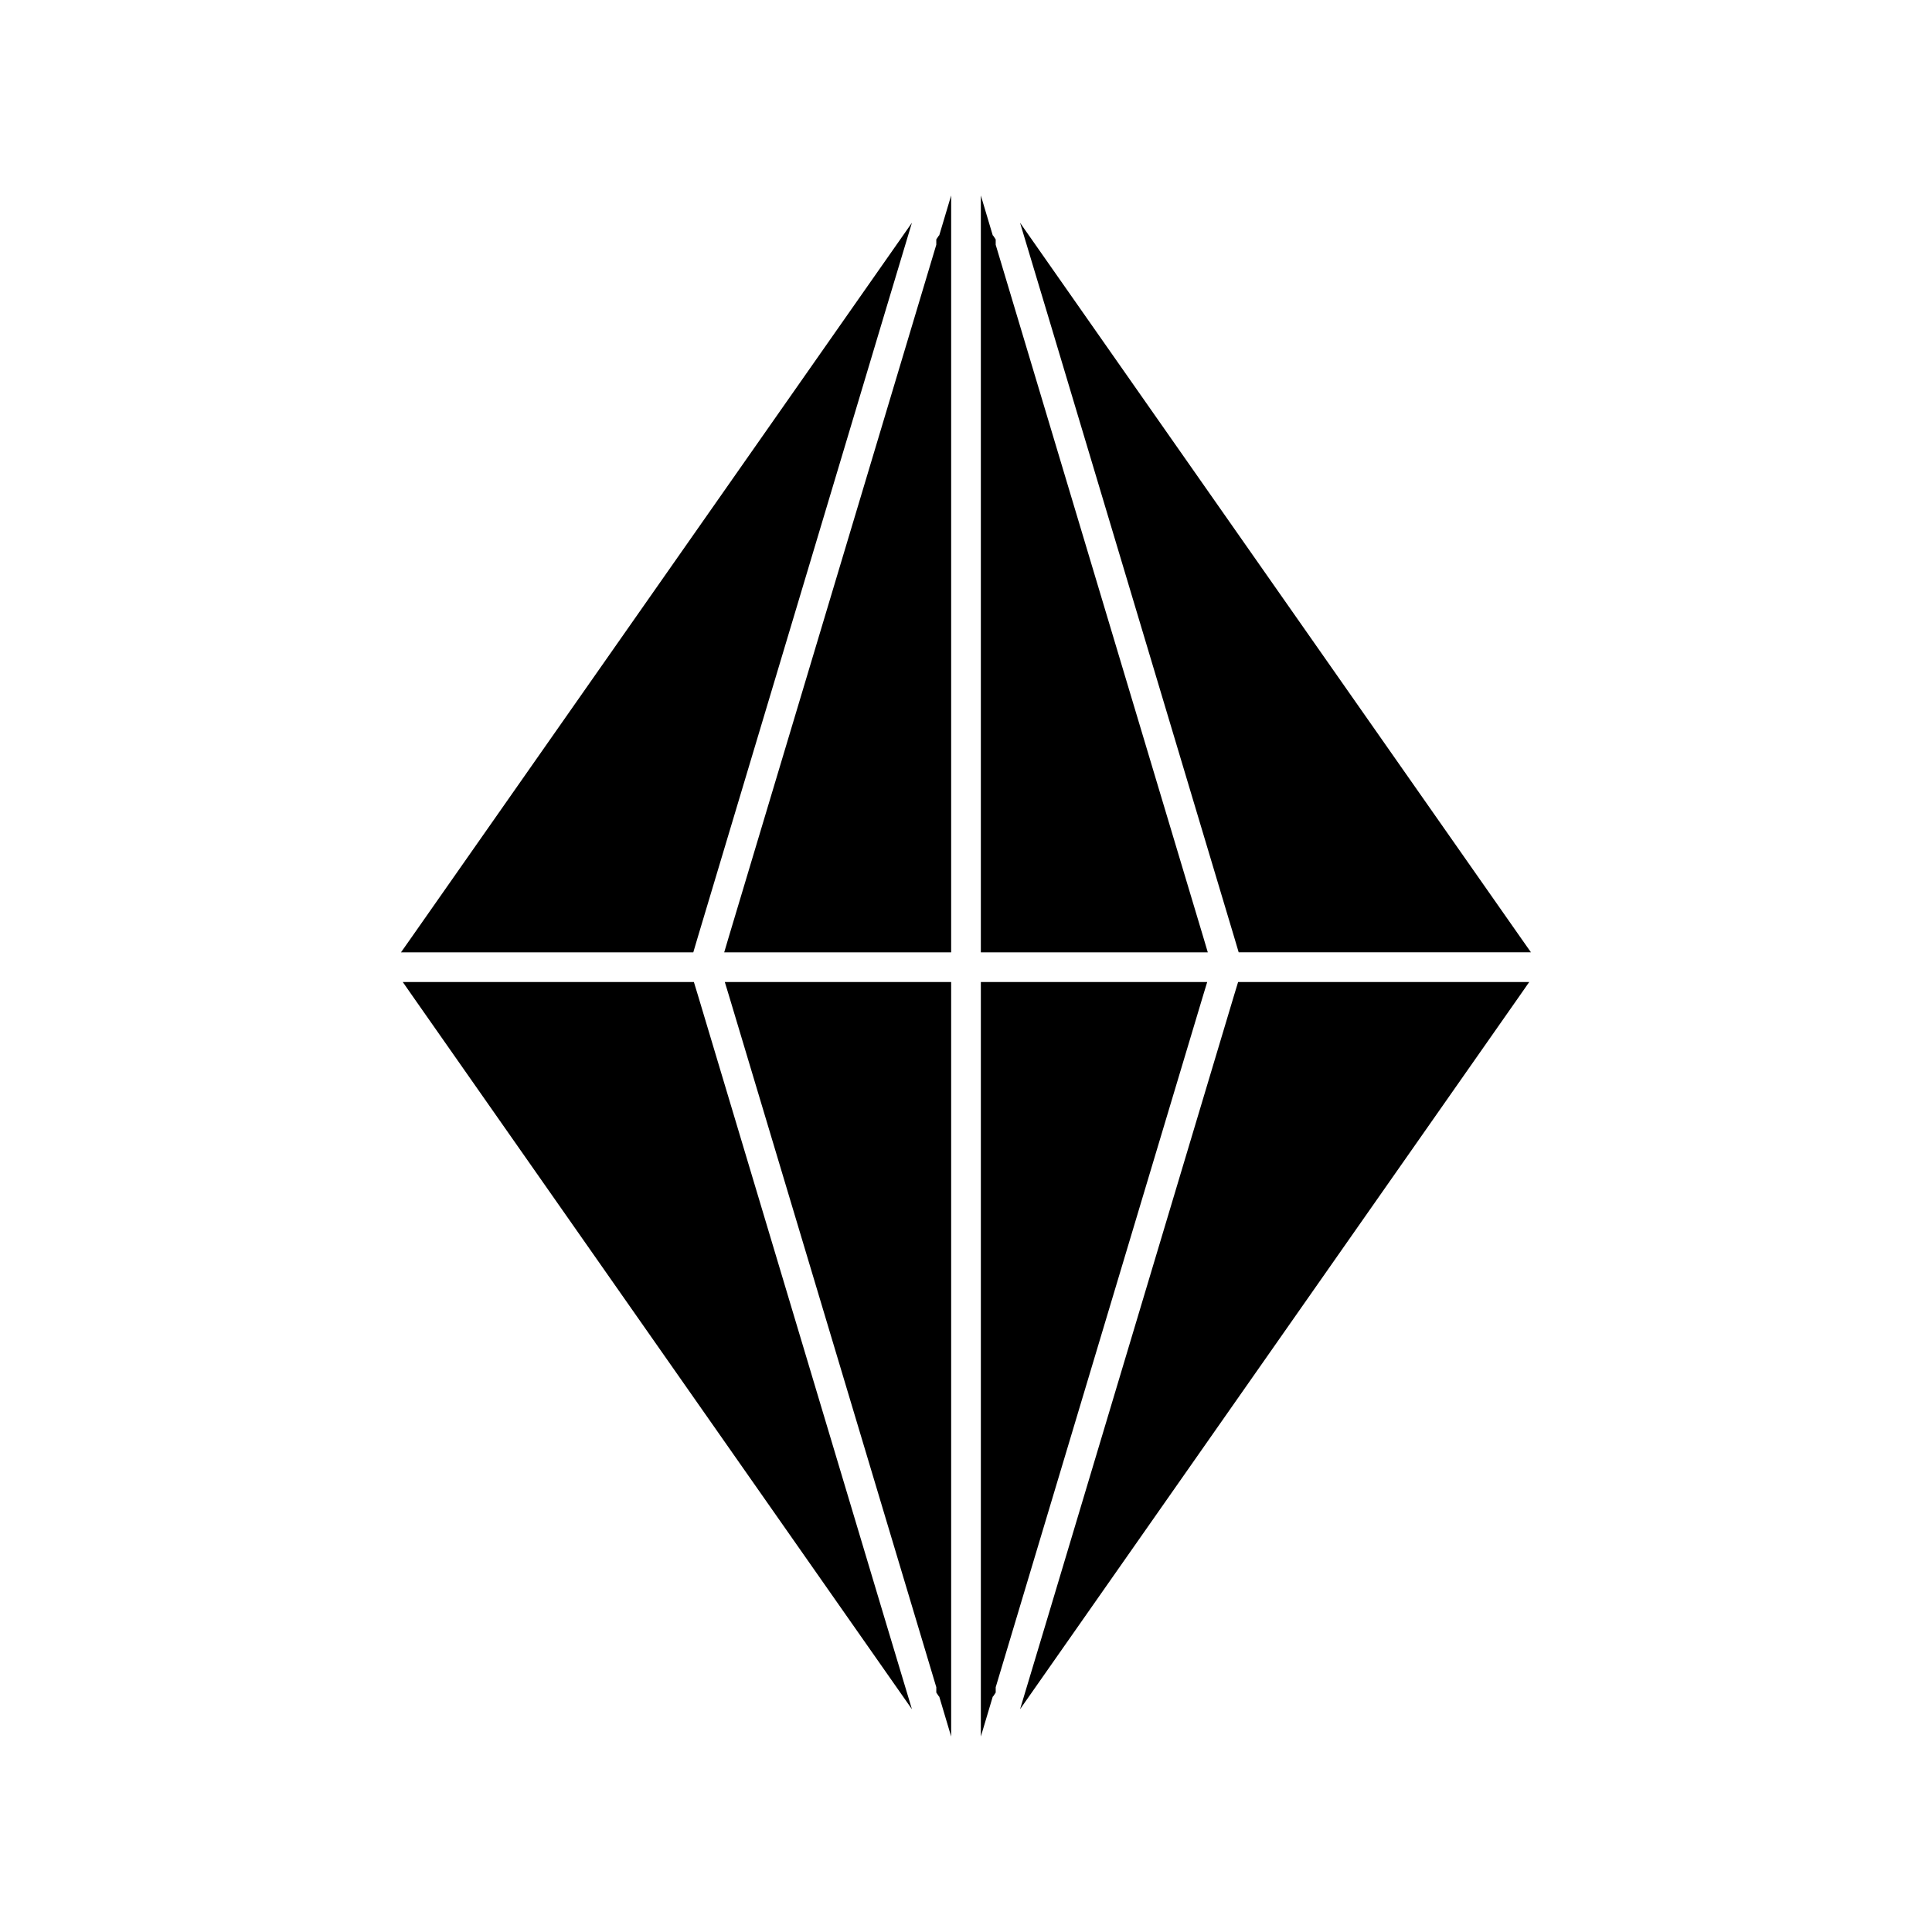 <?xml version="1.0" encoding="UTF-8"?>
<!-- Uploaded to: ICON Repo, www.iconrepo.com, Generator: ICON Repo Mixer Tools -->
<svg fill="#000000" width="800px" height="800px" version="1.1" viewBox="144 144 512 512" xmlns="http://www.w3.org/2000/svg">
 <g>
  <path d="m471 392.12 1.262 4.254h77.457l-2.988-4.254-132.41-189.09 7.242 24.09z"/>
  <path d="m328.99 407.87-1.102-3.621h-77.145l2.519 3.621 132.41 189.09-7.242-24.09z"/>
  <path d="m327.73 396.38 1.258-4.254 49.438-165 7.242-24.09-132.41 189.09-2.992 4.254z"/>
  <path d="m455.89 396.38h8.188l-1.262-4.254-54.945-183.26v-1.418l-0.629-0.945-0.16-0.156-3.148-10.551v200.58z"/>
  <path d="m344.27 404.25h-8.188l1.102 3.621 54.945 183.26v1.414l0.633 0.945 0.156 0.156 3.148 10.551v-199.95z"/>
  <path d="m463.92 404.25h-59.984v199.95l3.148-10.551 0.16-0.156 0.629-0.945v-1.414l54.945-183.26z"/>
  <path d="m472.11 404.25-1.102 3.621-49.438 165-7.242 24.09 132.41-189.09 2.519-3.621z"/>
  <path d="m392.76 206.5-0.633 0.945v1.418l-54.945 183.26-1.258 4.254h60.141v-200.58l-3.148 10.551z"/>
 </g>
</svg>